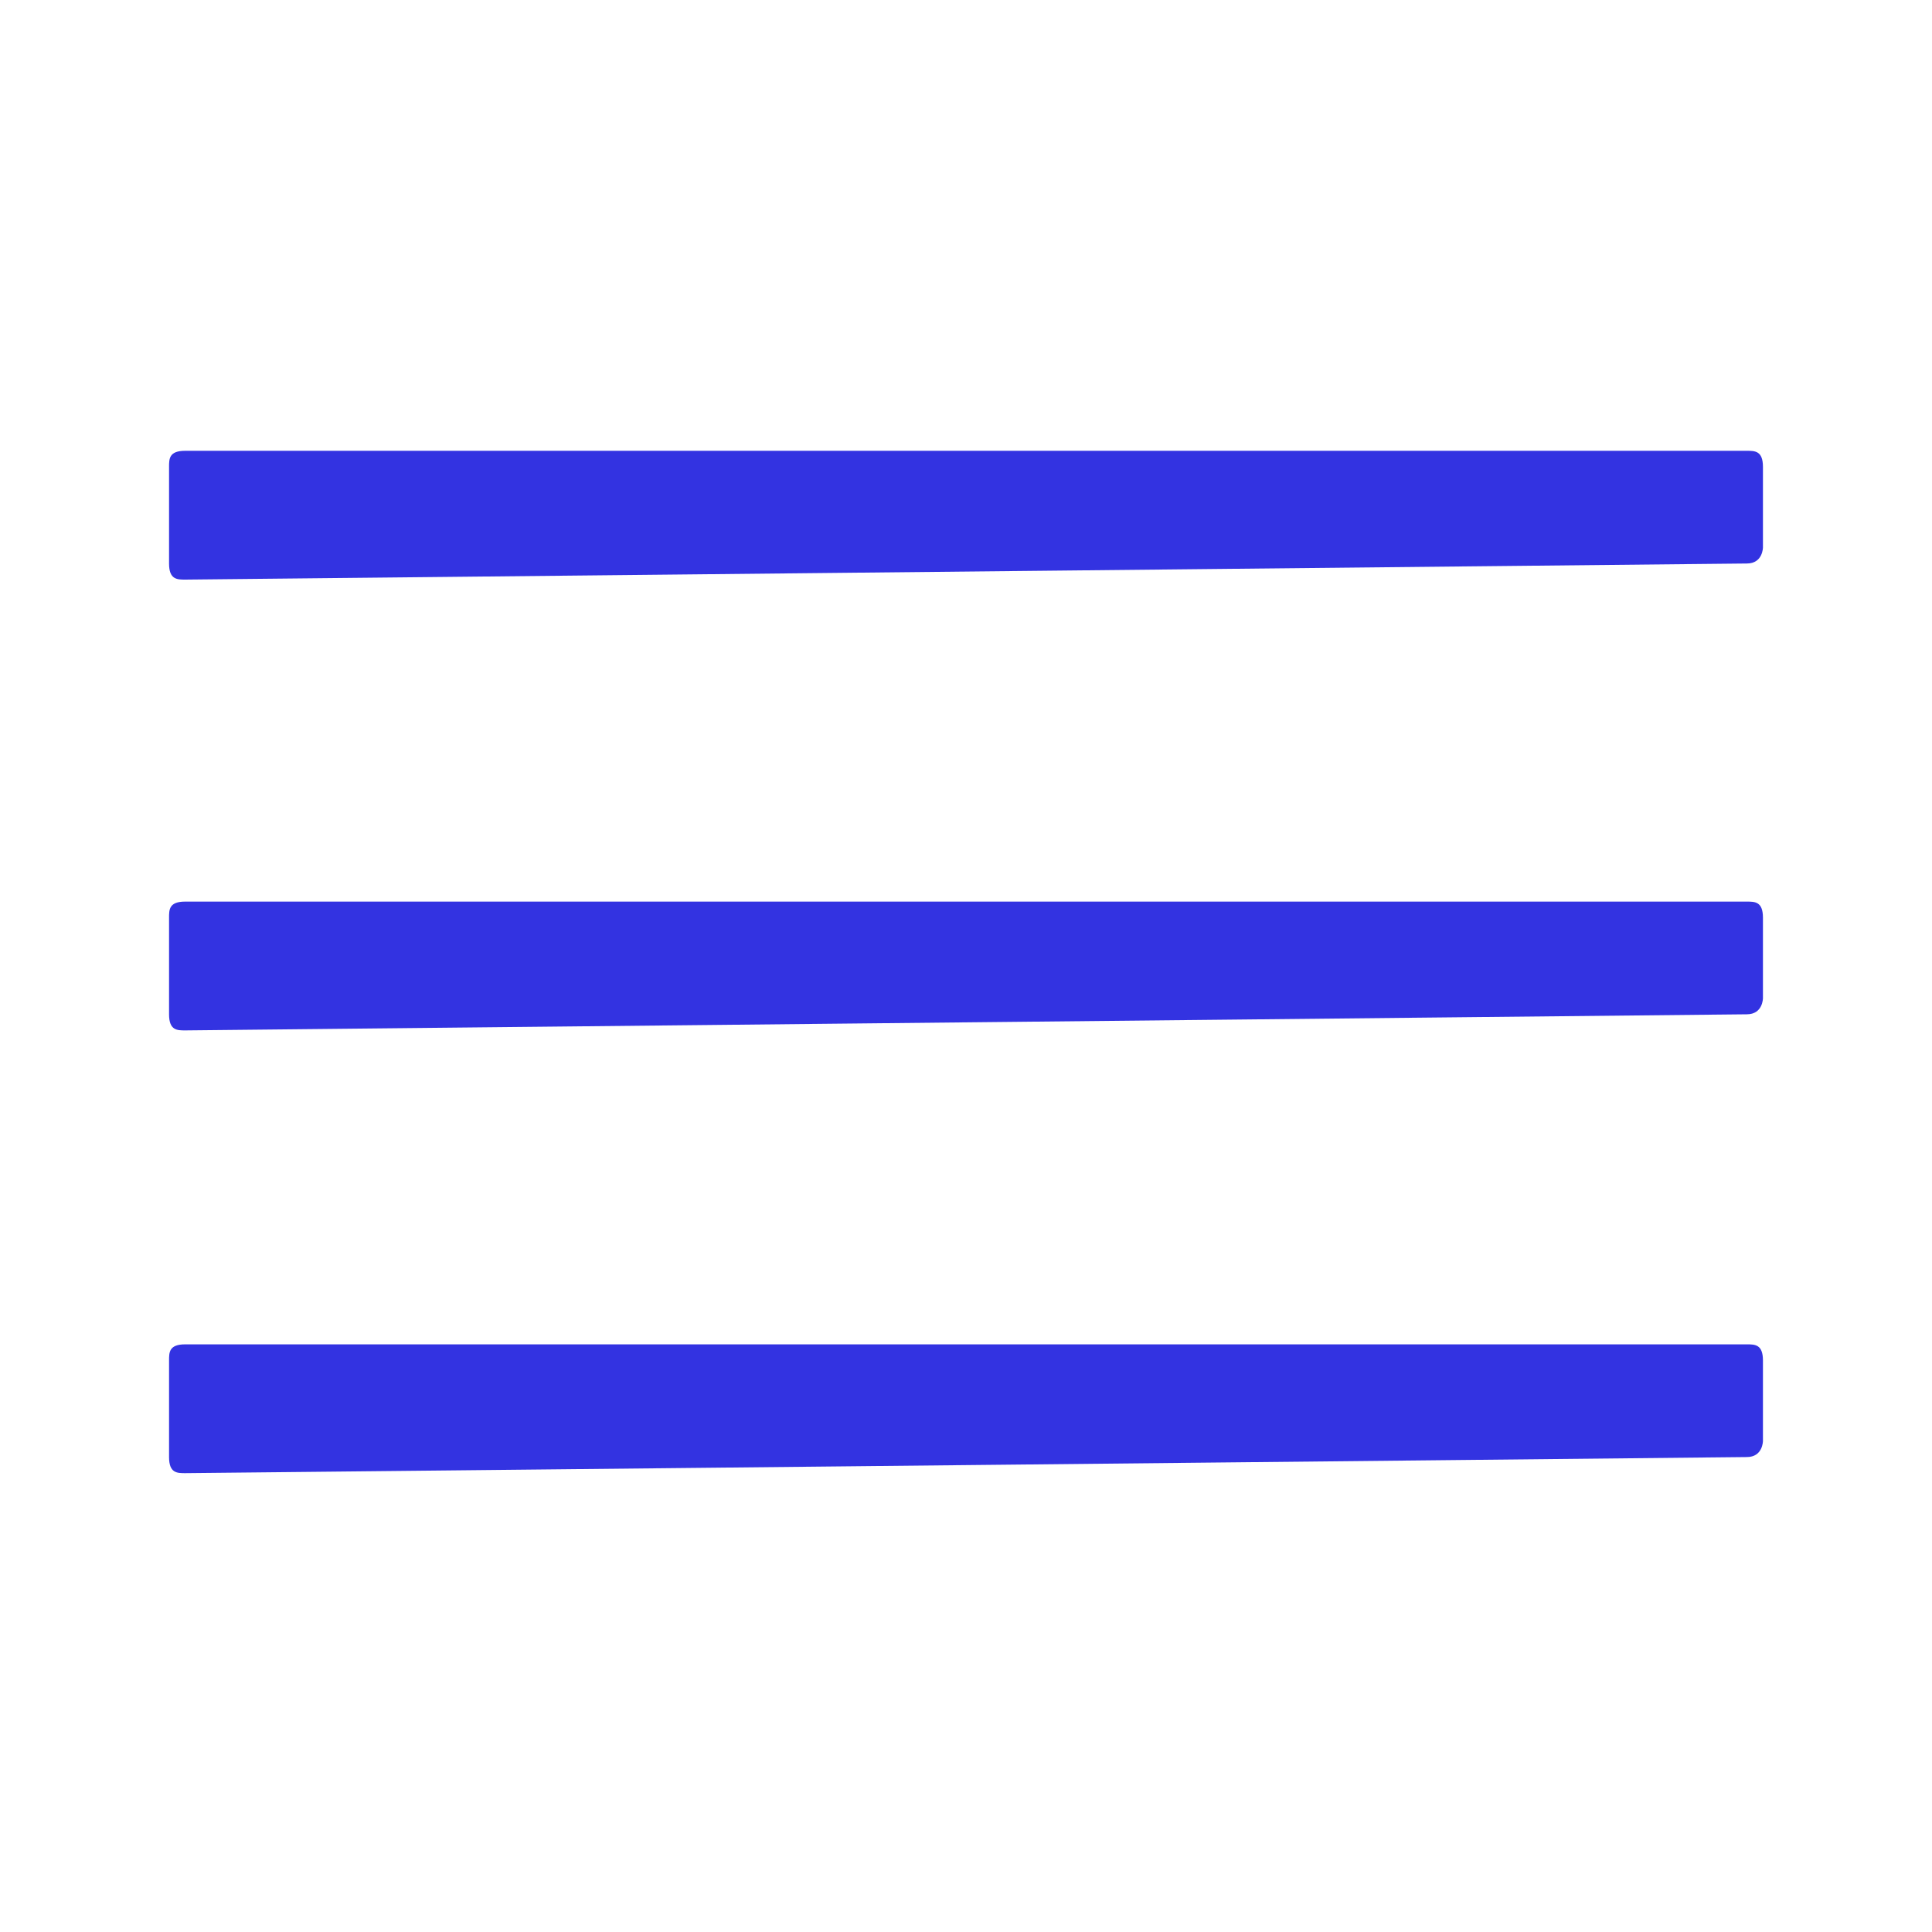 <?xml version="1.0" encoding="UTF-8"?>
<svg id="Layer_1" data-name="Layer 1" xmlns="http://www.w3.org/2000/svg" version="1.1" viewBox="0 0 24 24">
  <defs>
    <style>
      .cls-1 {
        fill: #3333e1;
        stroke-width: 0px;
      }
    </style>
  </defs>
  <path class="cls-1" d="M2.3,7.2c-.1,0-.2,0-.2-.2v-1.2c0-.1,0-.2.2-.2h19.4c.1,0,.2,0,.2.2v1c0,0,0,.2-.2.2l-19.4.2Z"/>
  <path class="cls-1" d="M2.3,12.8c-.1,0-.2,0-.2-.2v-1.2c0-.1,0-.2.2-.2h19.4c.1,0,.2,0,.2.2v1c0,0,0,.2-.2.2l-19.4.2Z"/>
  <path class="cls-1" d="M2.3,18.3c-.1,0-.2,0-.2-.2v-1.2c0-.1,0-.2.2-.2h19.4c.1,0,.2,0,.2.2v1c0,0,0,.2-.2.2l-19.4.2Z"/>
</svg>